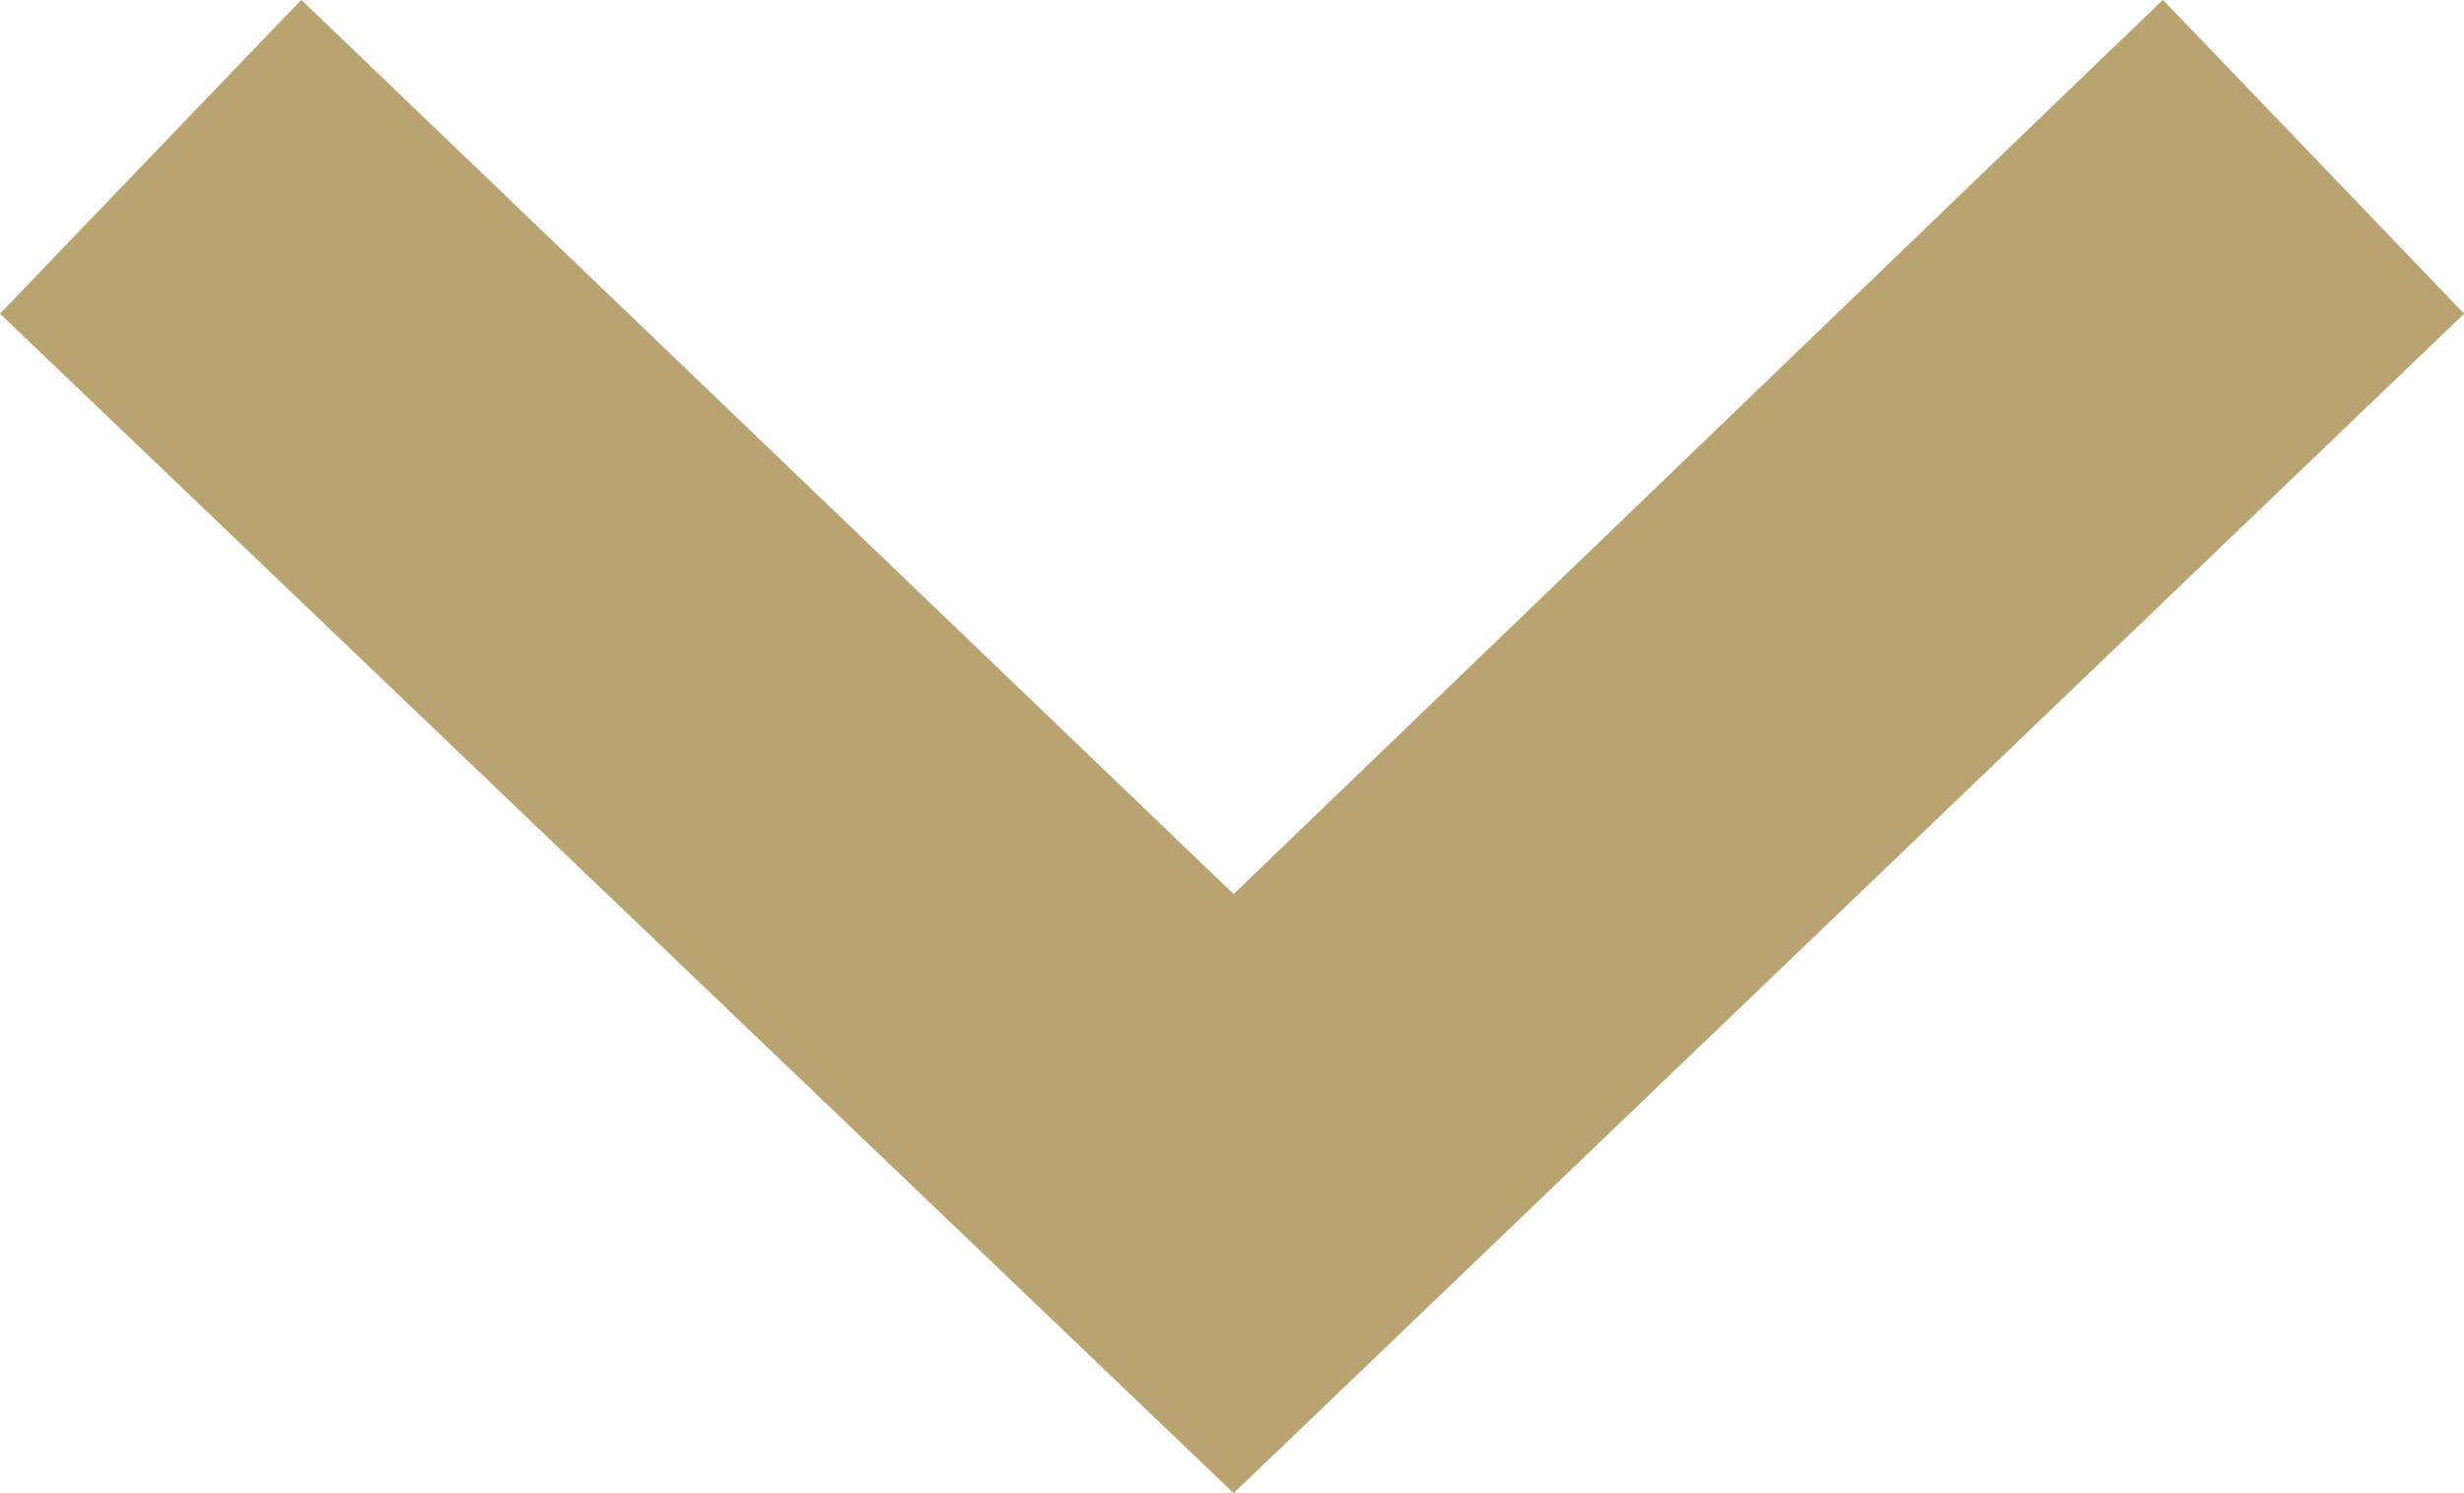 <svg xmlns="http://www.w3.org/2000/svg" width="15.04" height="9.117" viewBox="0 0 15.04 9.117">
  <path id="Tracé_361" data-name="Tracé 361" d="M-179.338,55.512l-5.691-5.459-1.839,1.916,7.53,7.2,7.511-7.2-1.839-1.916Z" transform="translate(186.868 -50.054)" fill="#b9a471" fill-rule="evenodd"/>
</svg>
